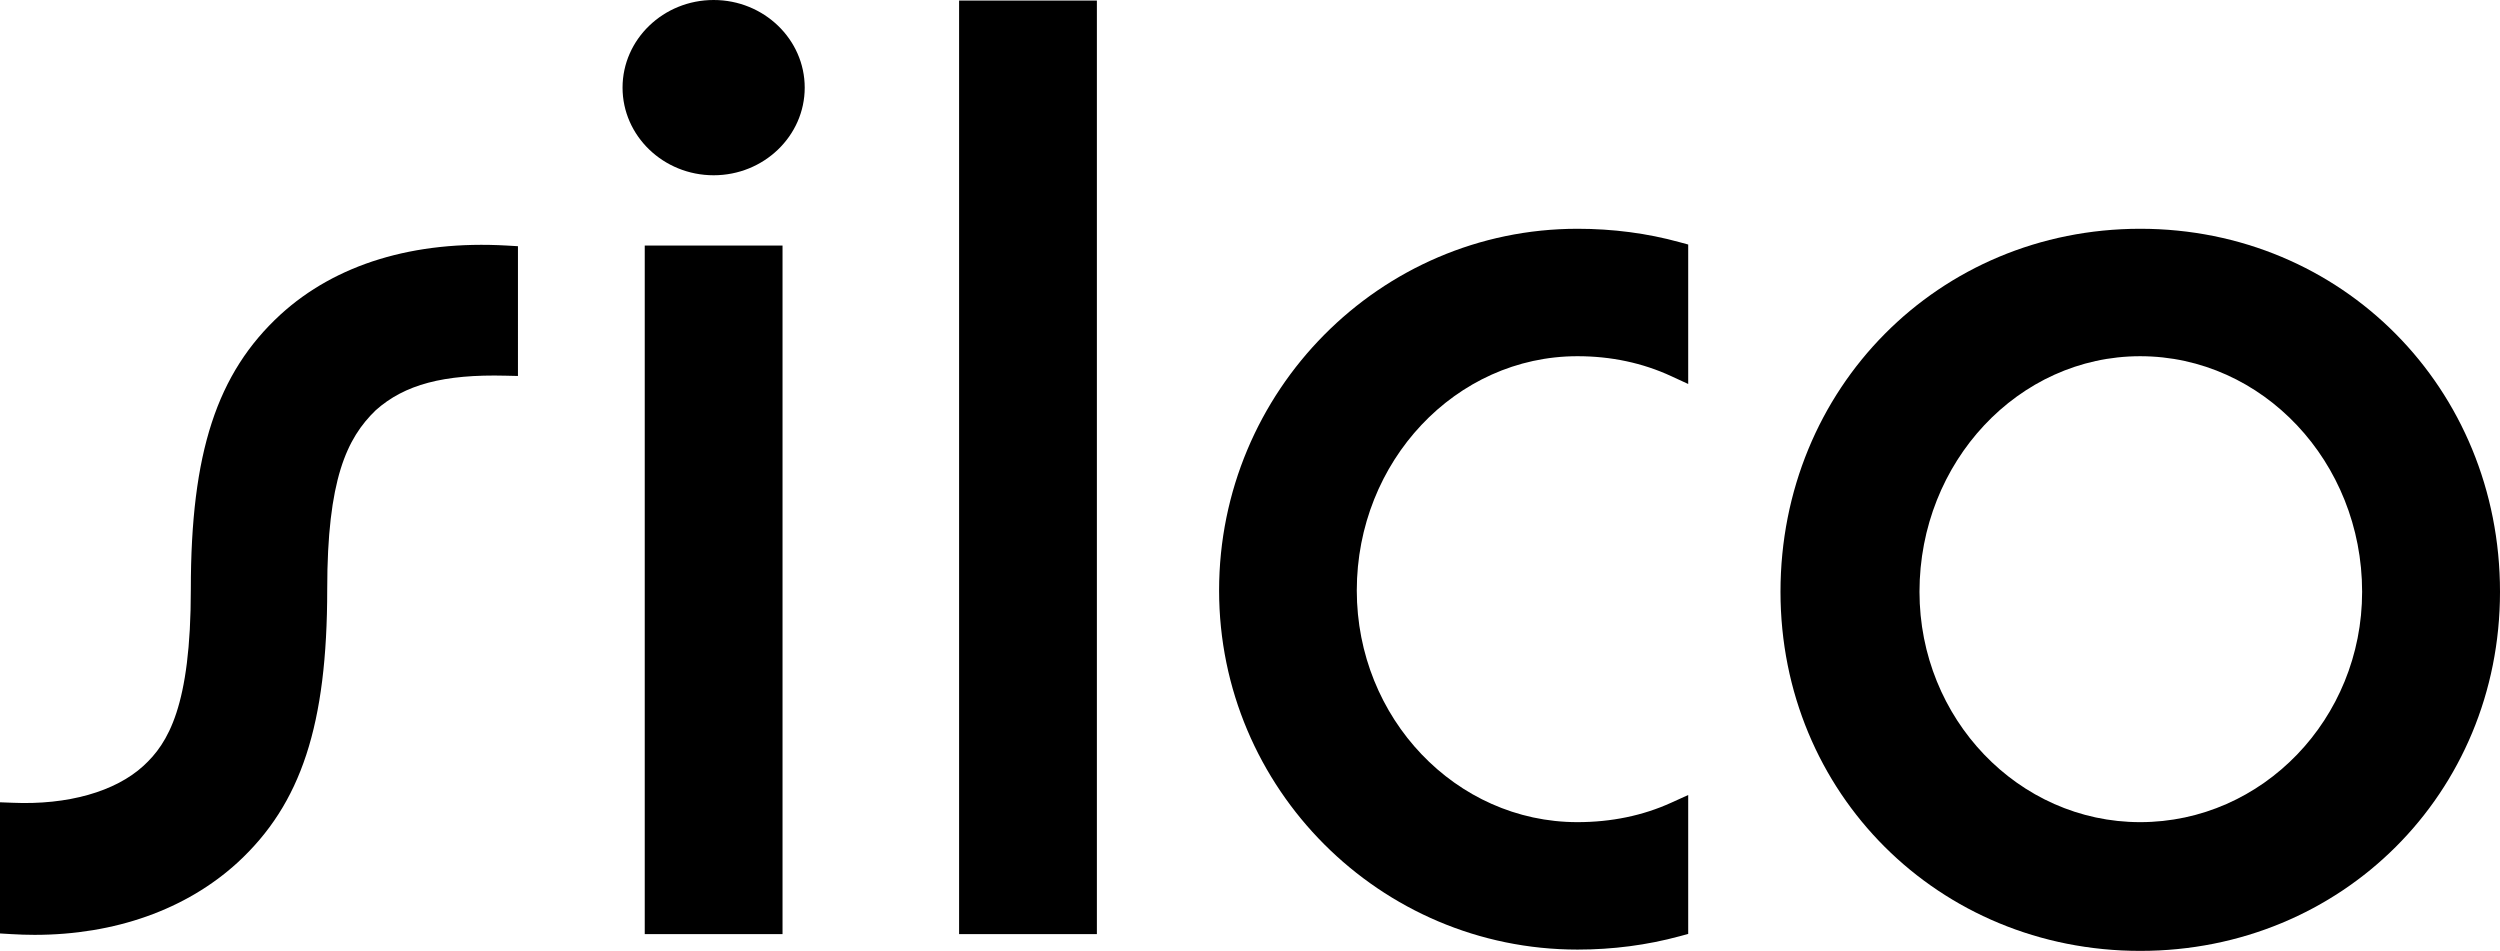 <?xml version="1.0" encoding="utf-8"?>
<!-- Generator: Adobe Illustrator 27.5.0, SVG Export Plug-In . SVG Version: 6.00 Build 0)  -->
<svg version="1.1" id="Layer_1" xmlns="http://www.w3.org/2000/svg" xmlns:xlink="http://www.w3.org/1999/xlink" x="0px" y="0px"
	 viewBox="0 0 268.17 102" style="enable-background:new 0 0 268.17 102;" xml:space="preserve">
<g>
	<g>
		<path d="M30.08,33.75c-6.83,6.29-9.61,14.82-9.61,29.45c0,12.55-2.44,16.53-5.08,18.95c-3.02,2.77-8.13,4.22-14.06,3.96L0,86.06
			v14.07l1.19,0.07c0.85,0.05,1.68,0.08,2.52,0.08c8.6,0,16.26-2.71,21.78-7.76c6.83-6.29,9.61-14.78,9.61-29.31
			c0-11.78,2.1-16.21,5.21-19.21c3.09-2.75,7.27-3.87,13.95-3.7l1.3,0.03V26.41l-1.19-0.07C44.41,25.77,36.01,28.33,30.08,33.75"/>
	</g>
	<rect x="69.16" y="26.34" width="14.78" height="73.86"/>
	<rect x="102.88" y="0.06" width="14.78" height="100.14"/>
	<g>
		<path d="M76.55,0c-5.39,0-9.77,4.22-9.77,9.4s4.38,9.4,9.77,9.4s9.77-4.22,9.77-9.4S81.94,0,76.55,0"/>
		<path d="M169.22,24.54c-21.2,0-38.45,17.41-38.45,38.8c0,21.24,17.25,38.52,38.45,38.52c3.77,0,7.46-0.48,10.95-1.43l0.92-0.25
			v-14.9l-1.81,0.82c-3.05,1.39-6.44,2.09-10.07,2.09c-13.05,0-23.67-11.15-23.67-24.85c0-13.86,10.62-25.13,23.67-25.13
			c3.61,0,6.99,0.72,10.06,2.14l1.82,0.84V26.23l-0.92-0.25C176.69,25.02,173,24.54,169.22,24.54"/>
		<path d="M253.38,63.48c0,13.63-10.68,24.71-23.81,24.71c-13.05,0-23.67-11.09-23.67-24.71c0-13.93,10.62-25.27,23.67-25.27
			C242.7,38.21,253.38,49.55,253.38,63.48 M229.58,24.54c-21.64,0-38.59,17.11-38.59,38.94c0,21.6,16.95,38.52,38.59,38.52
			c21.64,0,38.59-16.92,38.59-38.52C268.17,41.64,251.21,24.54,229.58,24.54"/>
	</g>
</g>
</svg>
